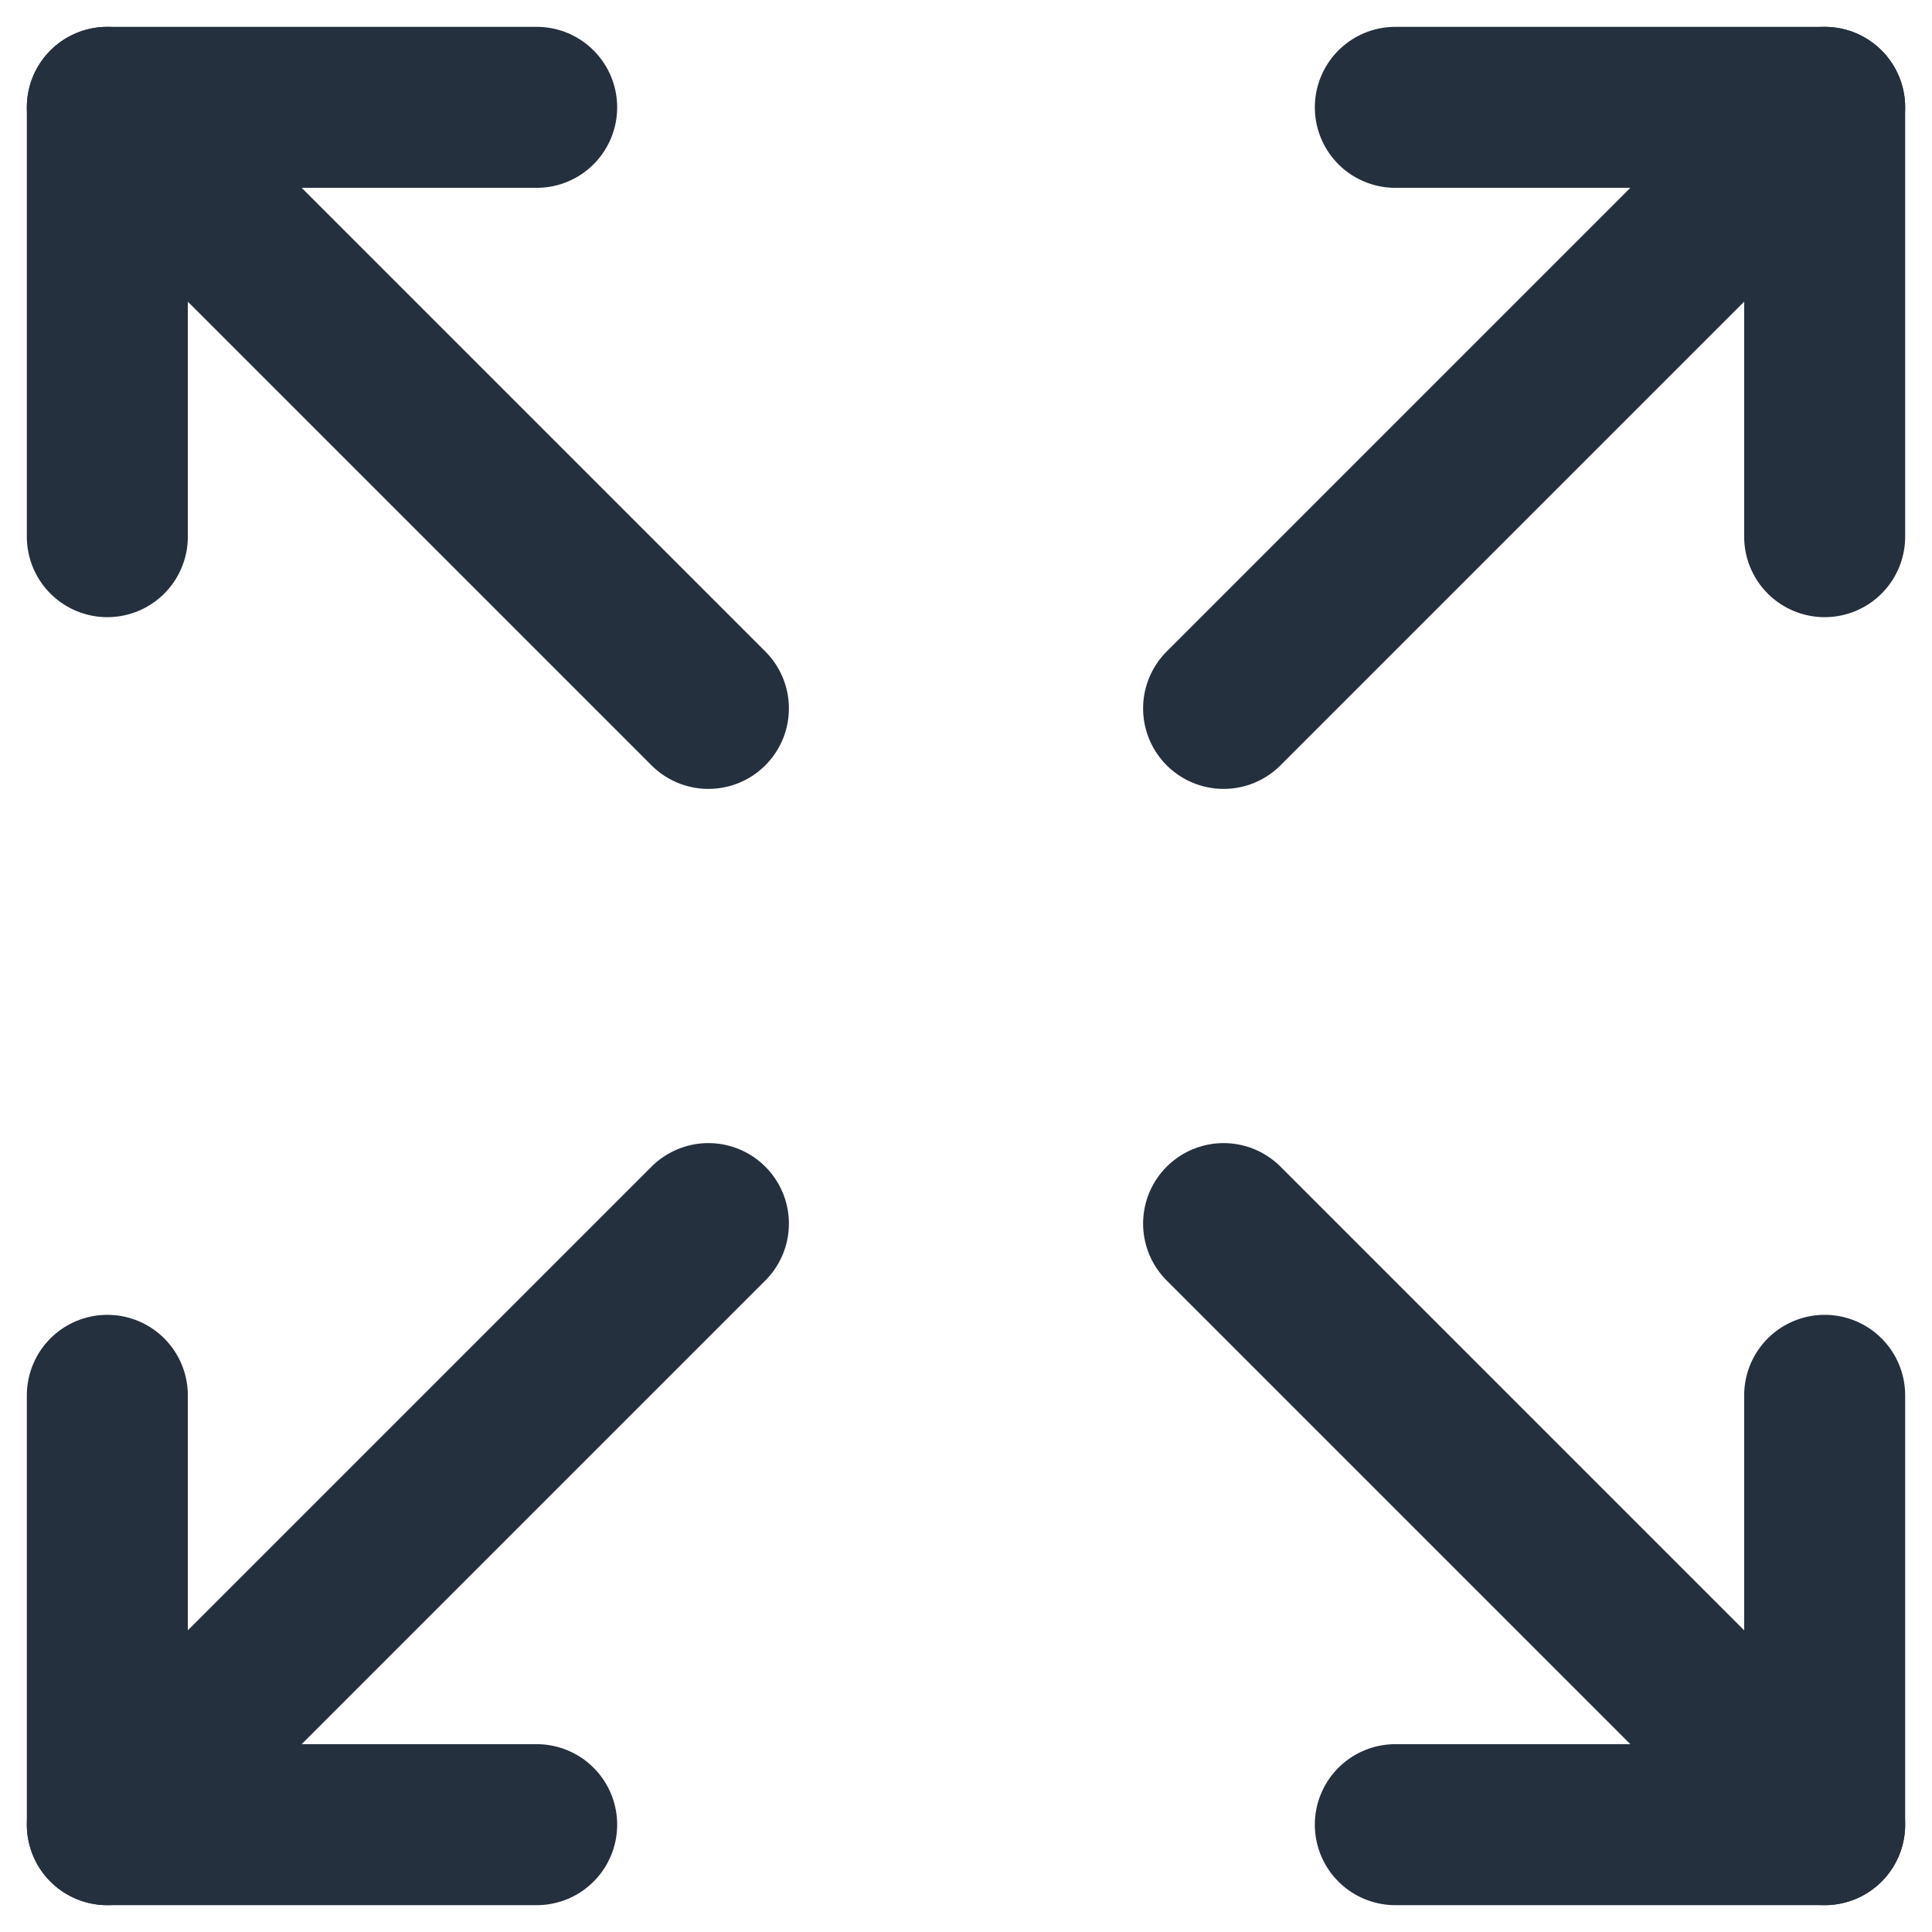 <svg width="36" height="36" viewBox="0 0 36 36" fill="none" xmlns="http://www.w3.org/2000/svg">
<path d="M26 2H34V10" stroke="#25303E" stroke-width="3" stroke-linecap="round" stroke-linejoin="round"/>
<path d="M22.8 13.2L34 2" stroke="#25303E" stroke-width="3" stroke-linecap="round" stroke-linejoin="round"/>
<path d="M10 34H2V26" stroke="#25303E" stroke-width="3" stroke-linecap="round" stroke-linejoin="round"/>
<path d="M13.2 22.8L2 34" stroke="#25303E" stroke-width="3" stroke-linecap="round" stroke-linejoin="round"/>
<path d="M34 26V34H26" stroke="#25303E" stroke-width="3" stroke-linecap="round" stroke-linejoin="round"/>
<path d="M22.8 22.8L34 34" stroke="#25303E" stroke-width="3" stroke-linecap="round" stroke-linejoin="round"/>
<path d="M2 10V2H10" stroke="#25303E" stroke-width="3" stroke-linecap="round" stroke-linejoin="round"/>
<path d="M13.2 13.2L2 2" stroke="#25303E" stroke-width="3" stroke-linecap="round" stroke-linejoin="round"/>
</svg>
